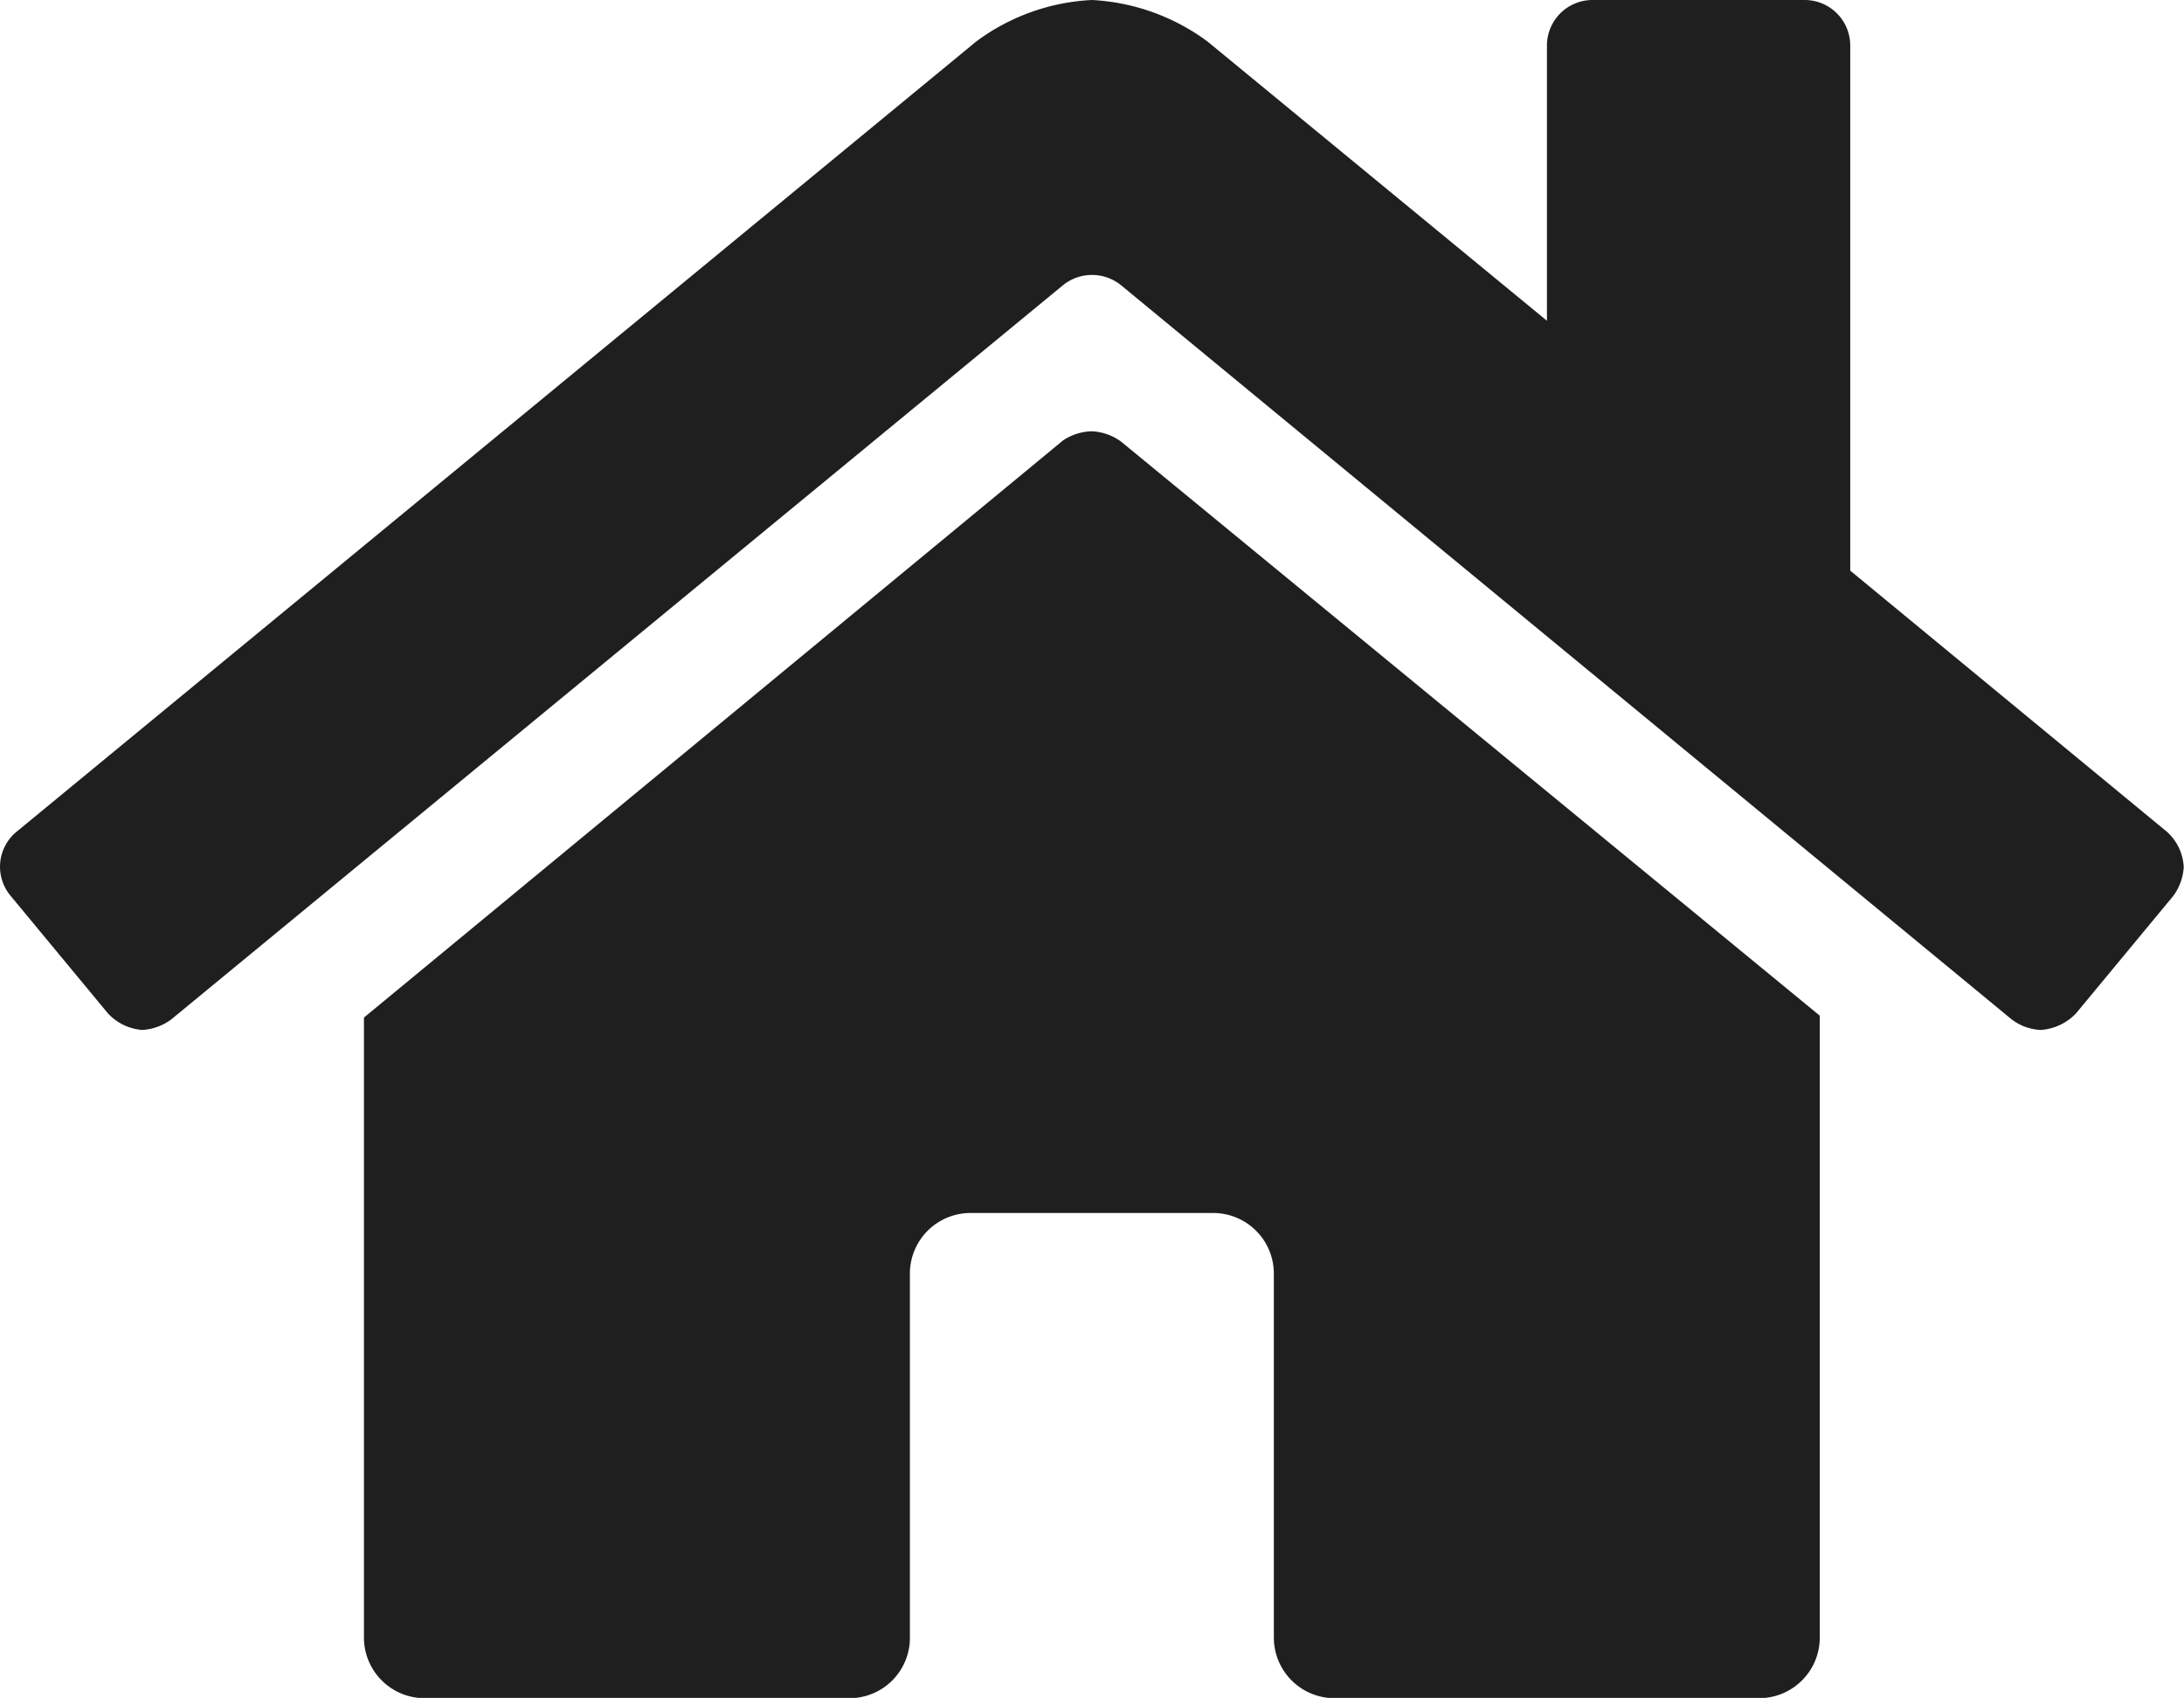 <svg xmlns="http://www.w3.org/2000/svg" viewBox="0 0 81.01 62.99"><defs><style>.cls-1{fill:#1F1F1F;}</style></defs><title>house</title><g id="Layer_2" data-name="Layer 2"><g id="Layer_3" data-name="Layer 3"><path class="cls-1" d="M81,32.17a2,2,0,0,1-.39,1.07L77,37.6a2,2,0,0,1-1.3.61,1.92,1.92,0,0,1-1.08-.39L41.58,10.58a1.71,1.71,0,0,0-2.15,0L6.35,37.82a2,2,0,0,1-1.07.39A1.93,1.93,0,0,1,4,37.59L.39,33.23a1.68,1.68,0,0,1,.22-2.37L36.21,1.54A7.82,7.82,0,0,1,40.5,0a7.88,7.88,0,0,1,4.29,1.54L57.38,11.9V1.69A1.69,1.69,0,0,1,59.06,0h7.88a1.69,1.69,0,0,1,1.69,1.69V21.17l11.75,9.69A1.88,1.88,0,0,1,81,32.17ZM40.5,16a2,2,0,0,1,1.08.38L67.5,37.68V60.74A2.25,2.25,0,0,1,65.25,63L49.5,63a2.25,2.25,0,0,1-2.25-2.25h0V47.24A2.25,2.25,0,0,0,45,45H36a2.25,2.25,0,0,0-2.25,2.25V60.7A2.24,2.24,0,0,1,31.51,63L15.75,63a2.25,2.25,0,0,1-2.25-2.25v-23L39.43,16.34A2,2,0,0,1,40.5,16Z"/></g></g></svg>